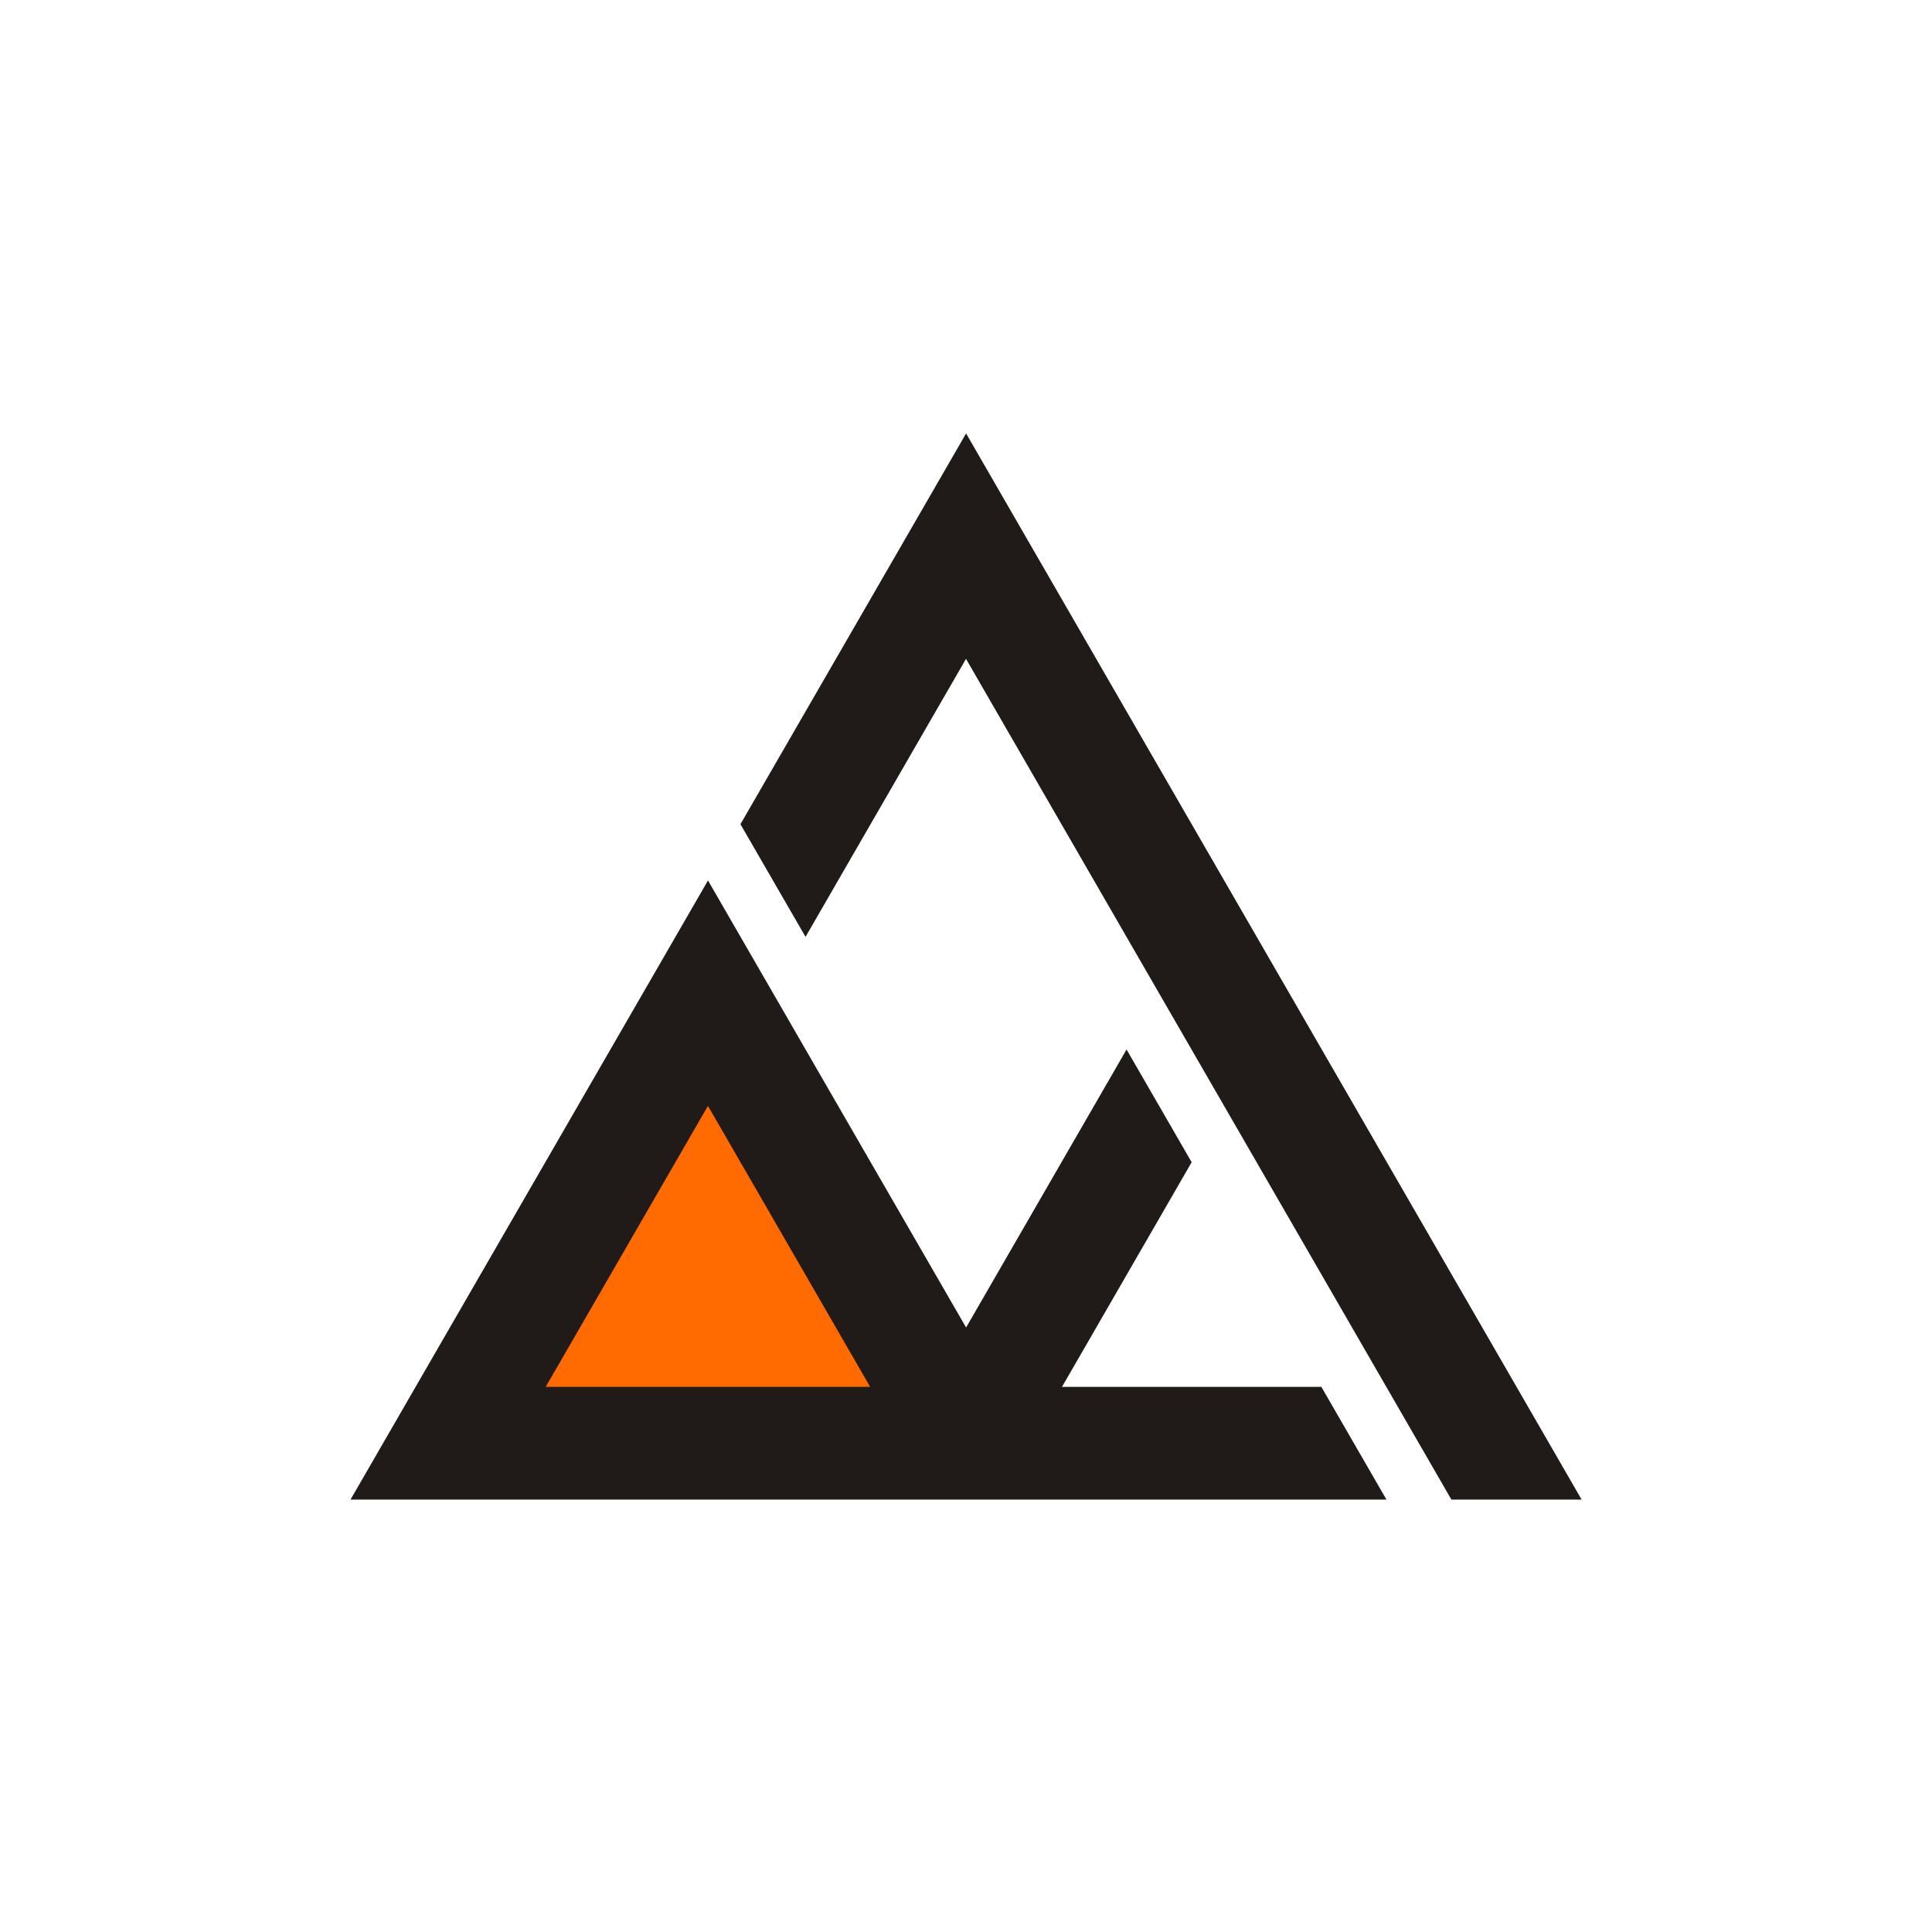 <svg width="512" height="512" viewBox="0 0 512 512" fill="none" xmlns="http://www.w3.org/2000/svg">
<style>
  .path1,.path2 {
    fill: #201A18;
  }
  @media (prefers-color-scheme: dark) {
    .path1,.path2 {
      fill: #EDE0DB;
    }
  }
</style>
<g clip-path="url(#clip0_1867_3653)">
<path fill-rule="evenodd" clip-rule="evenodd" d="M129.133 376.685L187.607 275.415L246.064 376.685H129.133Z" fill="#FF6B01"/>
<path class="path1" fill-rule="evenodd" clip-rule="evenodd" d="M315.8 308.006L281.439 367.535H350.174L367.423 397.404H92.894L187.626 233.336L256.025 351.804L298.551 278.129L315.8 308.006ZM144.615 367.535L187.614 293.068L230.599 367.535H144.615Z" fill="black"/>
<path class="path2" fill-rule="evenodd" clip-rule="evenodd" d="M256.001 174.603L213.475 248.278L196.226 218.424L256.025 114.867L419.145 397.404H384.634L256.001 174.603Z" fill="black"/>
</g>
<defs>
<clipPath id="clip0_1867_3653">
<rect width="512" height="512" fill="white"/>
</clipPath>
</defs>
</svg>
